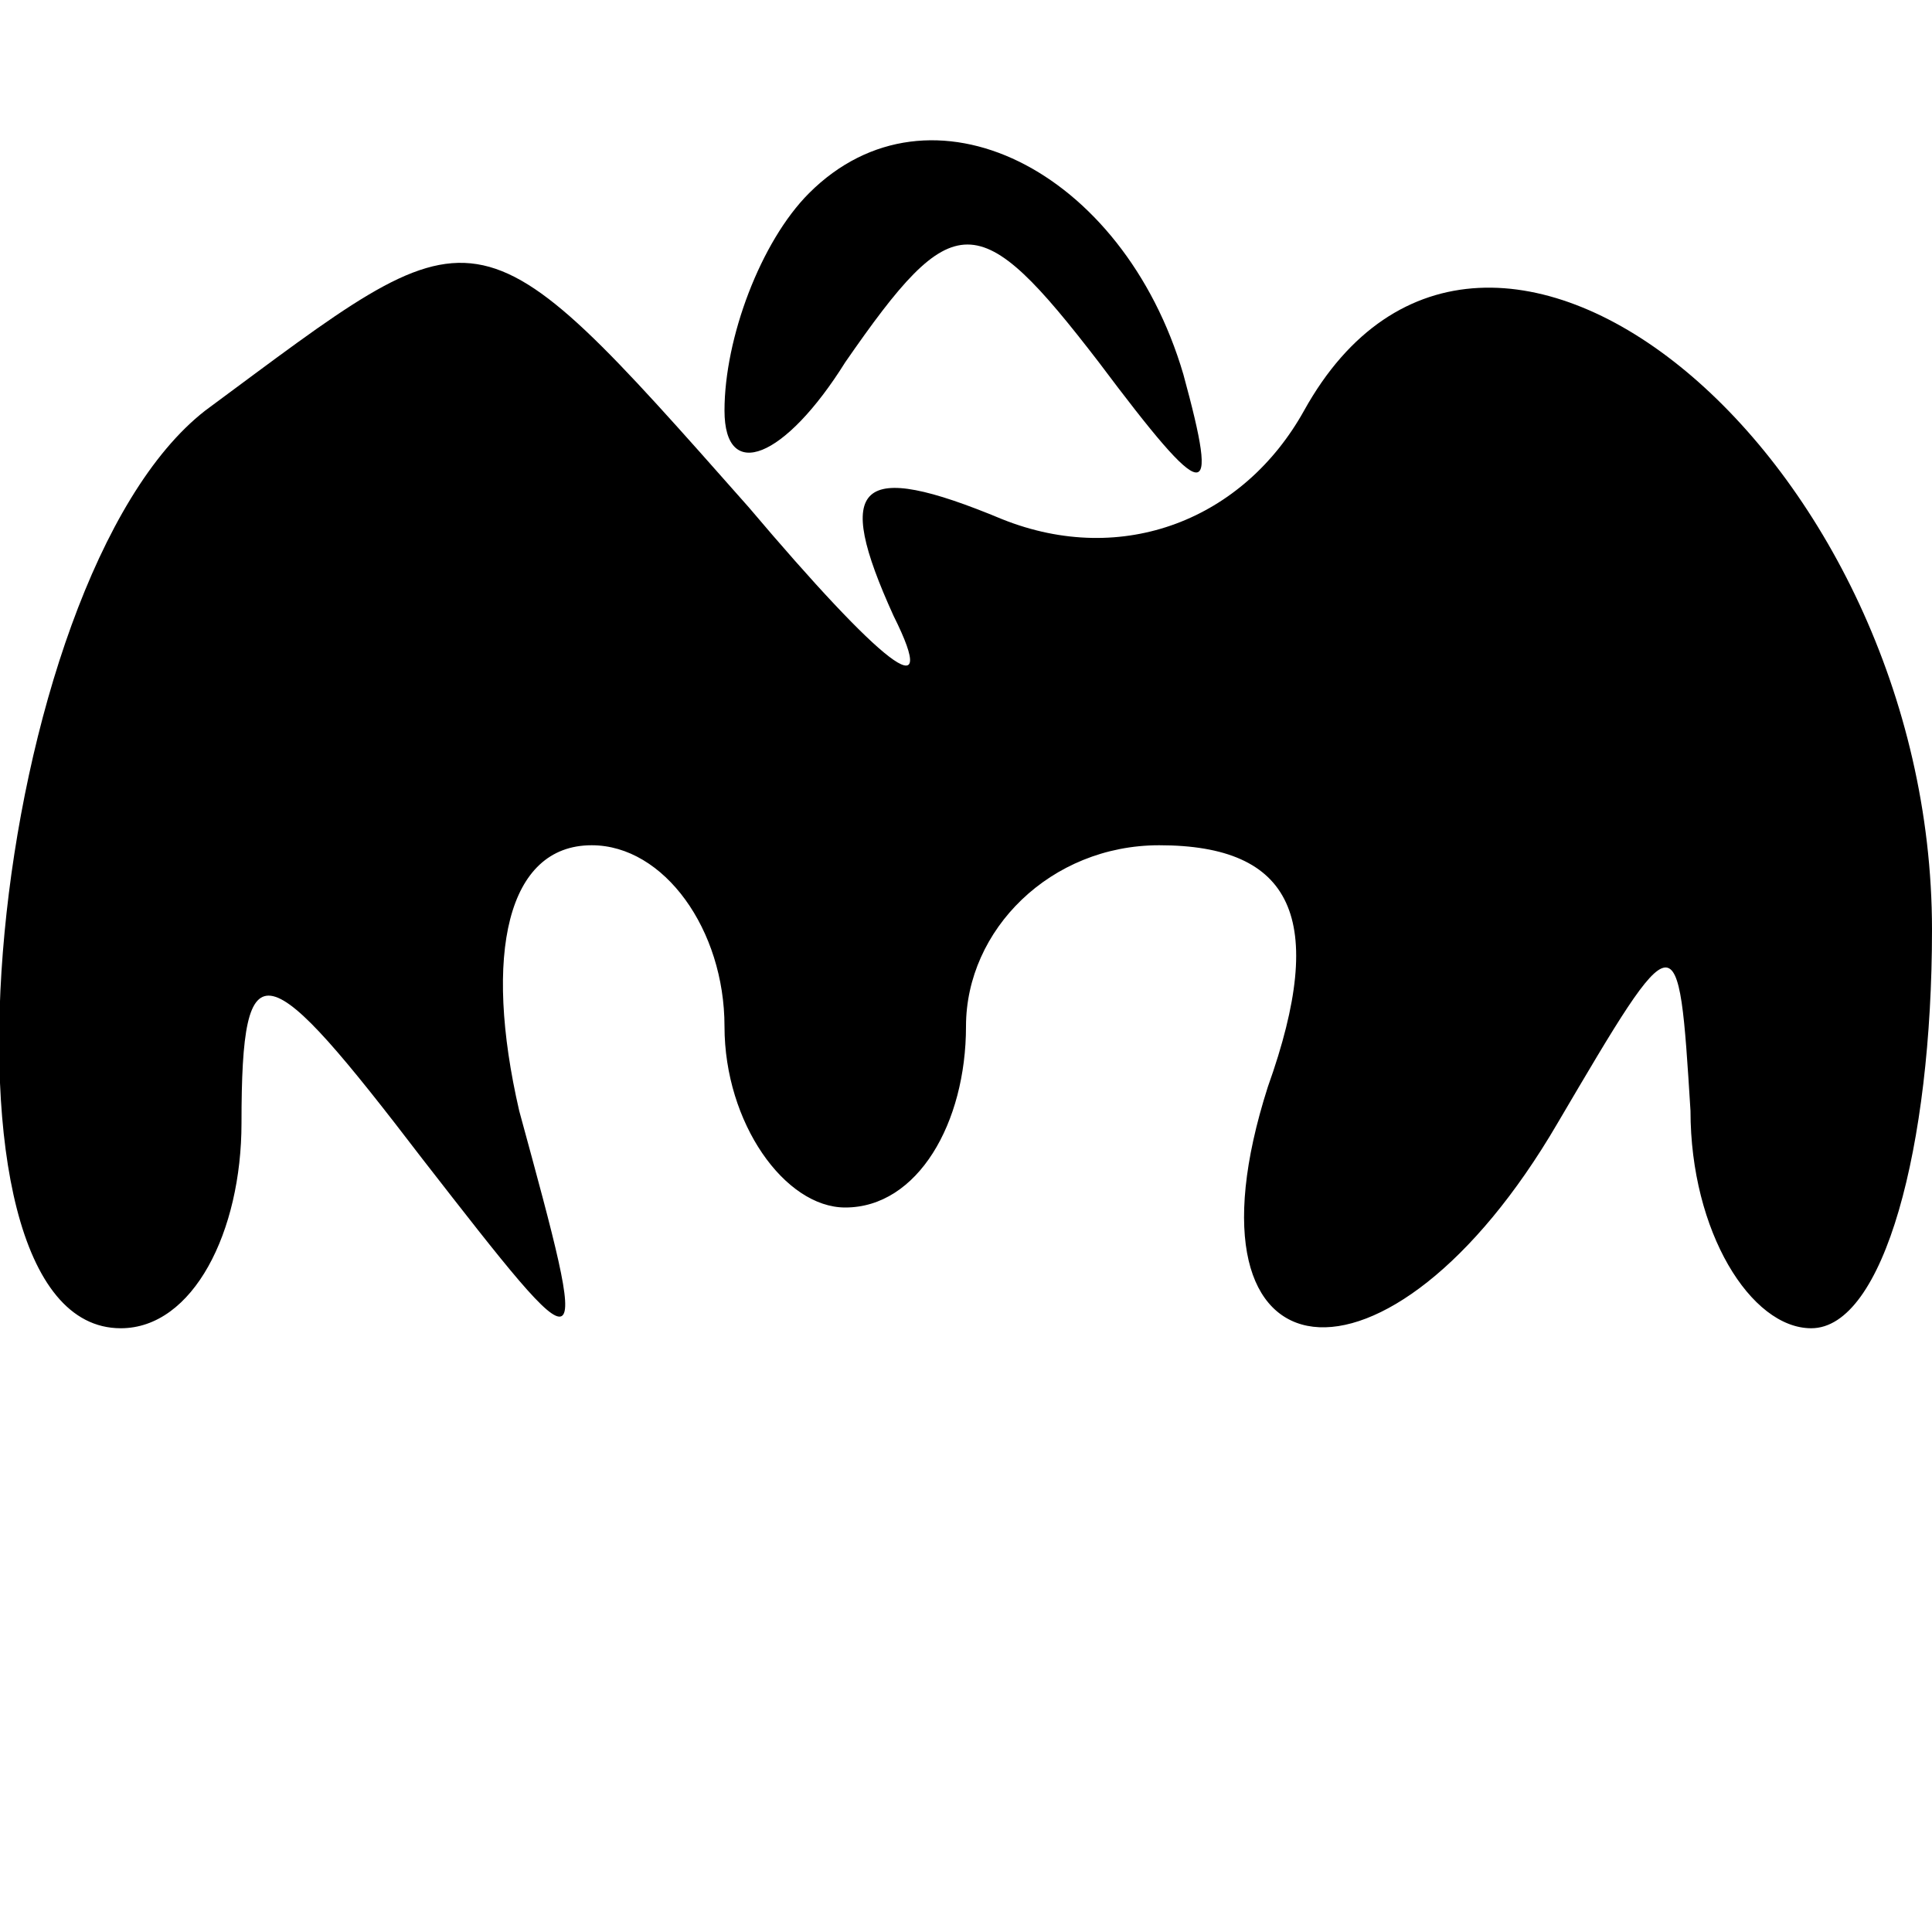<?xml version="1.0" standalone="no"?>
<!DOCTYPE svg PUBLIC "-//W3C//DTD SVG 20010904//EN"
 "http://www.w3.org/TR/2001/REC-SVG-20010904/DTD/svg10.dtd">
<svg version="1.0" xmlns="http://www.w3.org/2000/svg"
 width="16pt" height="16pt" viewBox="0 0 16 16"
 preserveAspectRatio="xMidYMid meet">
<g transform="translate(0,16) scale(0.1,-0.1)"
fill="#000000" stroke="none">
<path d="M67 144 c-4 -4 -7 -12 -7 -18 0 -6 5 -4 10 4 9 13 11 13 21 0 9 -12
10 -12 7 -1 -5 17 -21 25 -31 15z"/>
<path d="M17 126 c-18 -14 -24 -76 -7 -76 6 0 10 8 10 17 0 15 2 14 15 -3 14
-18 14 -18 8 4 -3 13 -1 22 6 22 6 0 11 -7 11 -15 0 -8 5 -15 10 -15 6 0 10 7
10 15 0 8 7 15 16 15 11 0 14 -6 9 -20 -8 -25 10 -27 24 -3 10 17 10 17 11 1
0 -10 5 -18 10 -18 6 0 10 15 10 33 0 39 -37 70 -52 43 -5 -9 -15 -13 -25 -9
-12 5 -14 3 -9 -8 4 -8 -1 -4 -12 9 -23 26 -22 25 -45 8z"/>
</g>
</svg>
